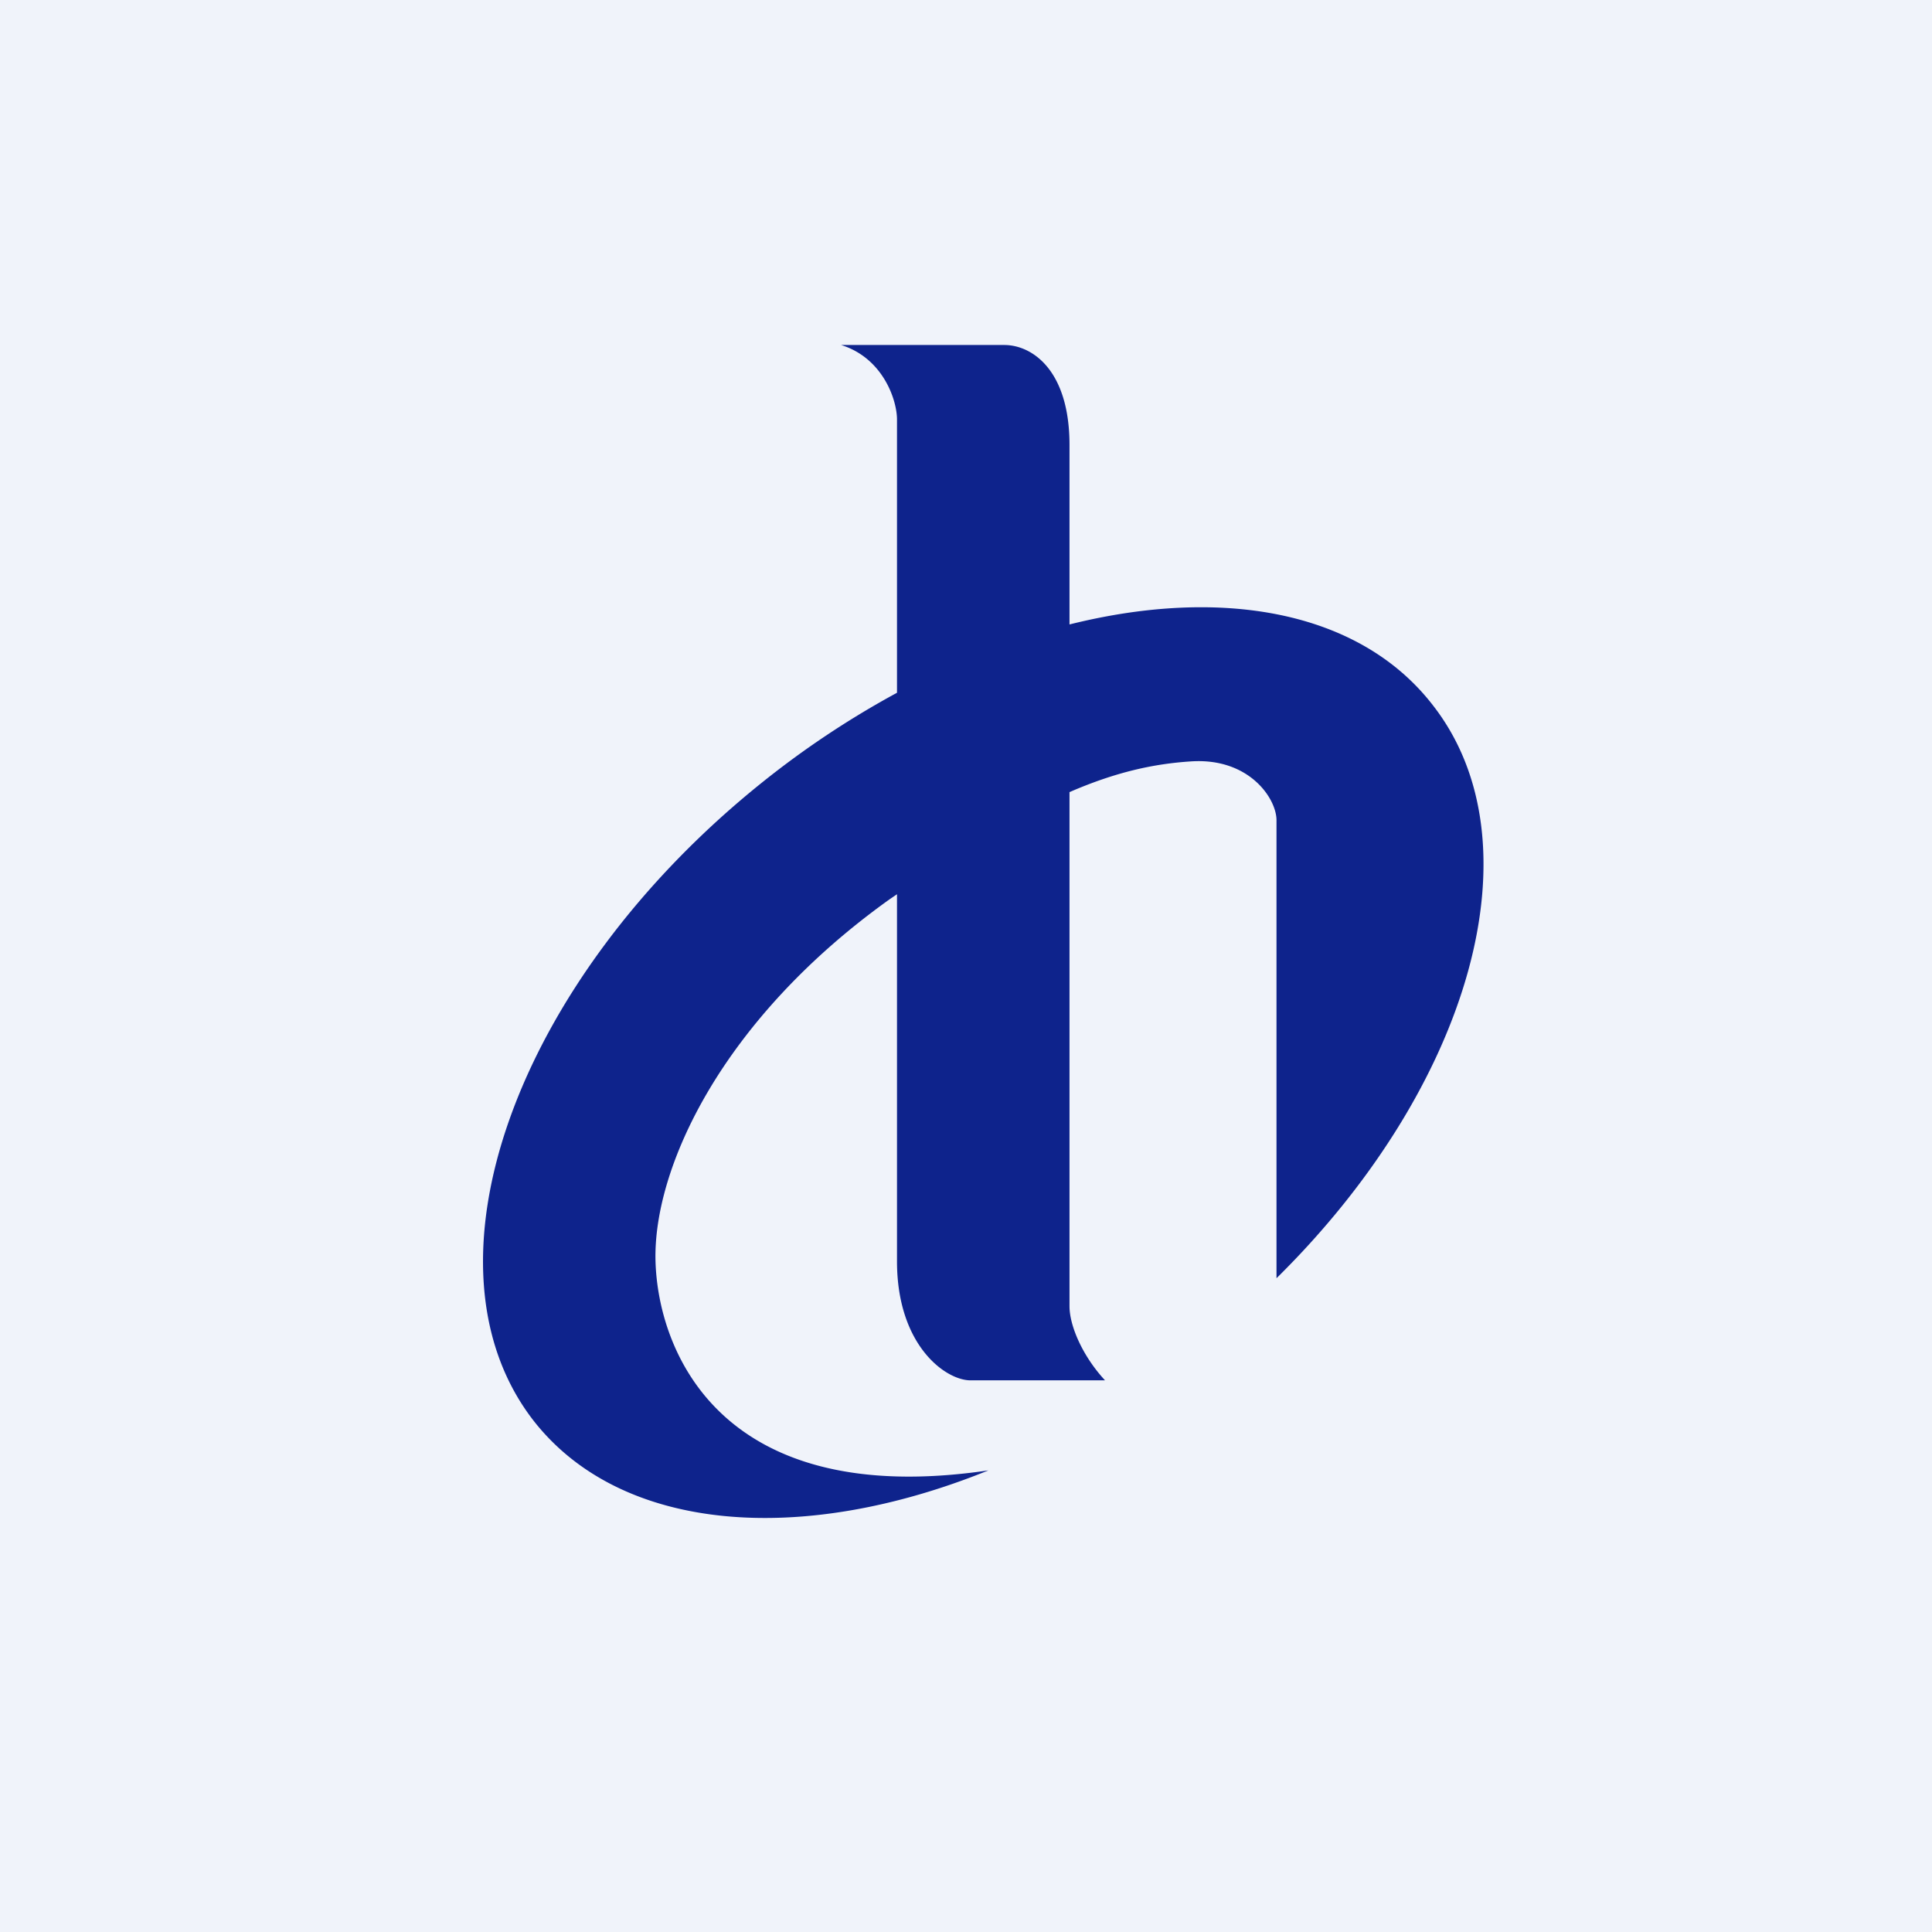 <svg xmlns="http://www.w3.org/2000/svg" width="56" height="56"><path fill="#F0F3FA" d="M0 0h56v56H0z"/><path fill="#0E238C" d="M24.38 10h4.73c.8 0 1.89.72 1.89 2.9v5.2c4.4-1.1 8.38-.4 10.5 2.3 3.18 4.01 1.13 11.1-4.5 16.65V23.8c.02-.63-.78-1.85-2.49-1.73-1.06.07-2.15.3-3.51.89v14.9c0 .57.38 1.45 1.03 2.15h-3.9c-.72 0-2.13-1.01-2.13-3.45V25.92l-.22.15c-4.85 3.47-6.85 7.78-6.78 10.48.07 2.6 1.87 7.22 9.65 6.07-5.4 2.19-10.61 1.81-13.16-1.41-3.53-4.49-.57-12.78 6.6-18.53a26.23 26.23 0 0 1 3.91-2.6v-7.92c0-.56-.4-1.78-1.62-2.16z"/></svg>